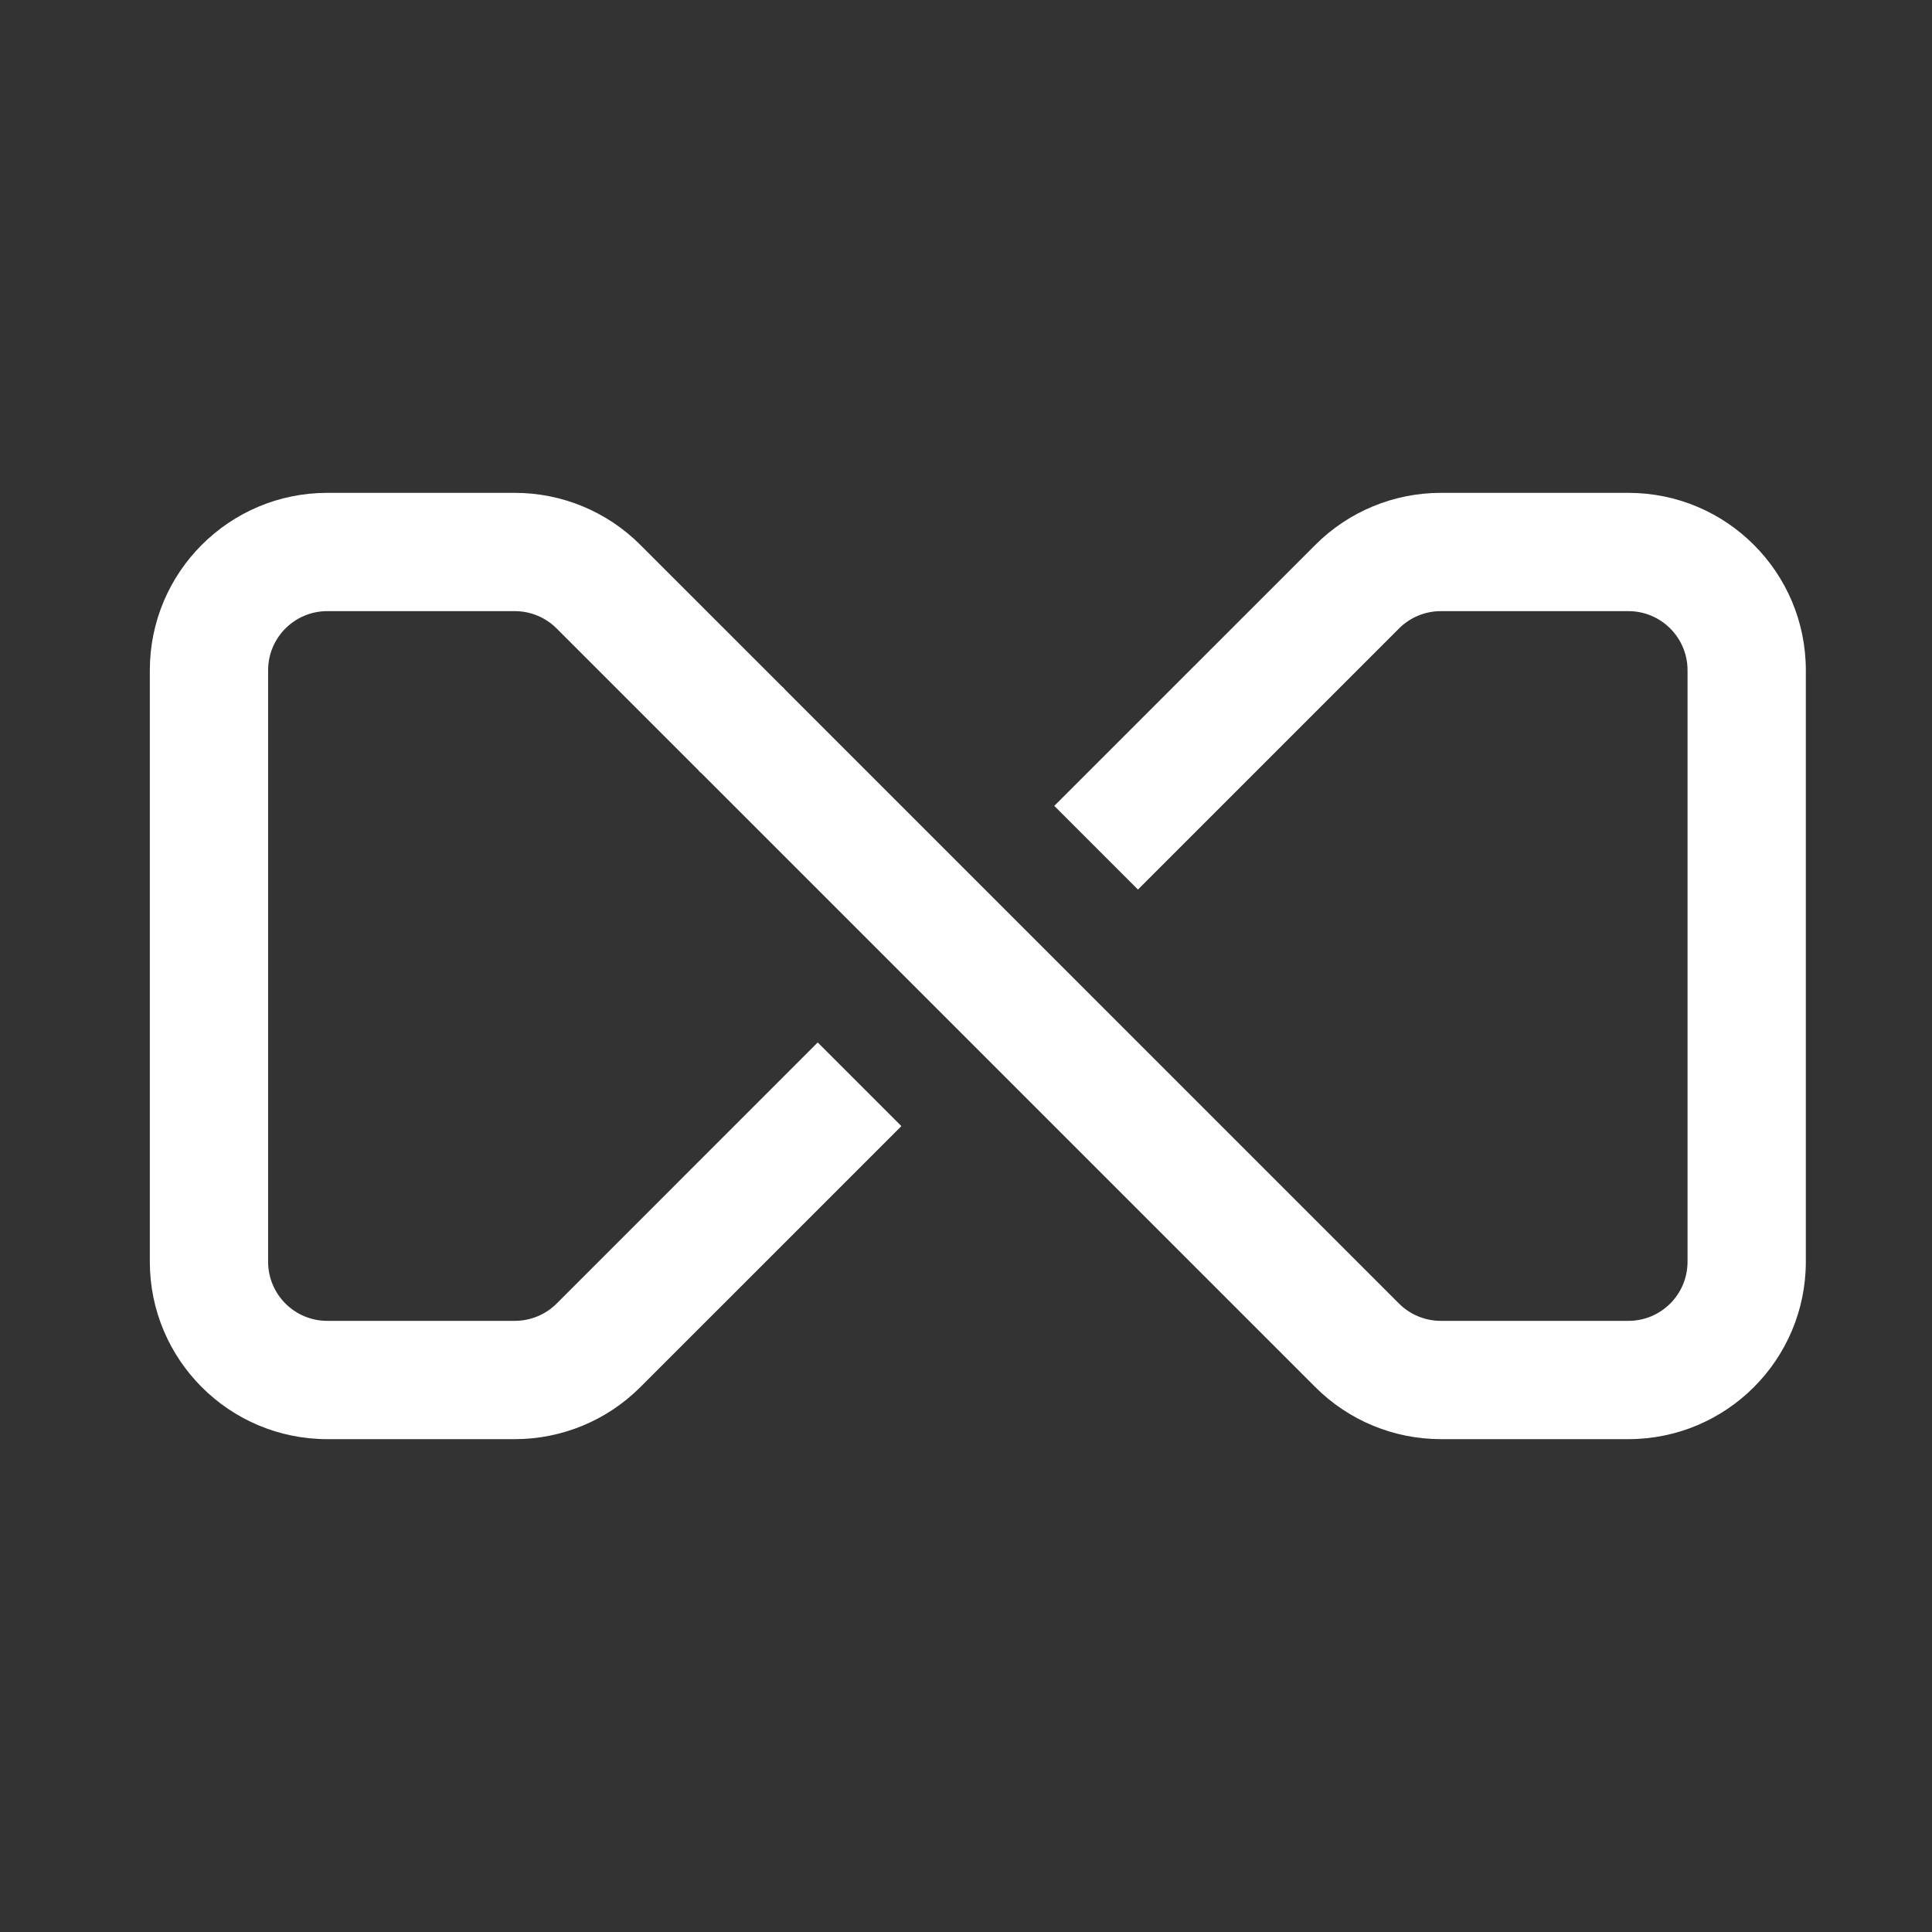 <svg width="49" height="49" viewBox="0 0 49 49" fill="none" xmlns="http://www.w3.org/2000/svg">
<rect x="0" y="0" width="49" height="49" fill="#333333" stroke="none"/>
<path fill-rule="evenodd" clip-rule="evenodd" d="M3.8 17C3.8 14.515 5.815 12.5 8.3 12.5H13.057C14.251 12.5 15.396 12.974 16.239 13.818L19.896 17.474L17.774 19.596L14.118 15.94C13.837 15.658 13.455 15.5 13.057 15.5H8.3C7.472 15.5 6.8 16.172 6.8 17V32C6.8 32.829 7.472 33.5 8.3 33.5H13.057C13.455 33.5 13.837 33.342 14.118 33.061L20.739 26.439L22.861 28.561L16.239 35.182C15.396 36.026 14.251 36.5 13.057 36.5H8.3C5.815 36.5 3.8 34.485 3.8 32V17Z" fill="white"/>
<path fill-rule="evenodd" clip-rule="evenodd" d="M33.361 13.818C34.205 12.974 35.349 12.5 36.543 12.5H41.3C43.785 12.5 45.8 14.515 45.8 17V32C45.8 34.485 43.785 36.5 41.3 36.5H36.543C35.349 36.5 34.205 36.026 33.361 35.182L17.717 19.538L19.838 17.417L35.482 33.061C35.763 33.342 36.145 33.5 36.543 33.5H41.3C42.129 33.5 42.8 32.829 42.8 32V17C42.8 16.172 42.129 15.5 41.3 15.5H36.543C36.145 15.5 35.763 15.658 35.482 15.94L28.861 22.561L26.739 20.439L33.361 13.818Z" fill="white"/>
</svg>
